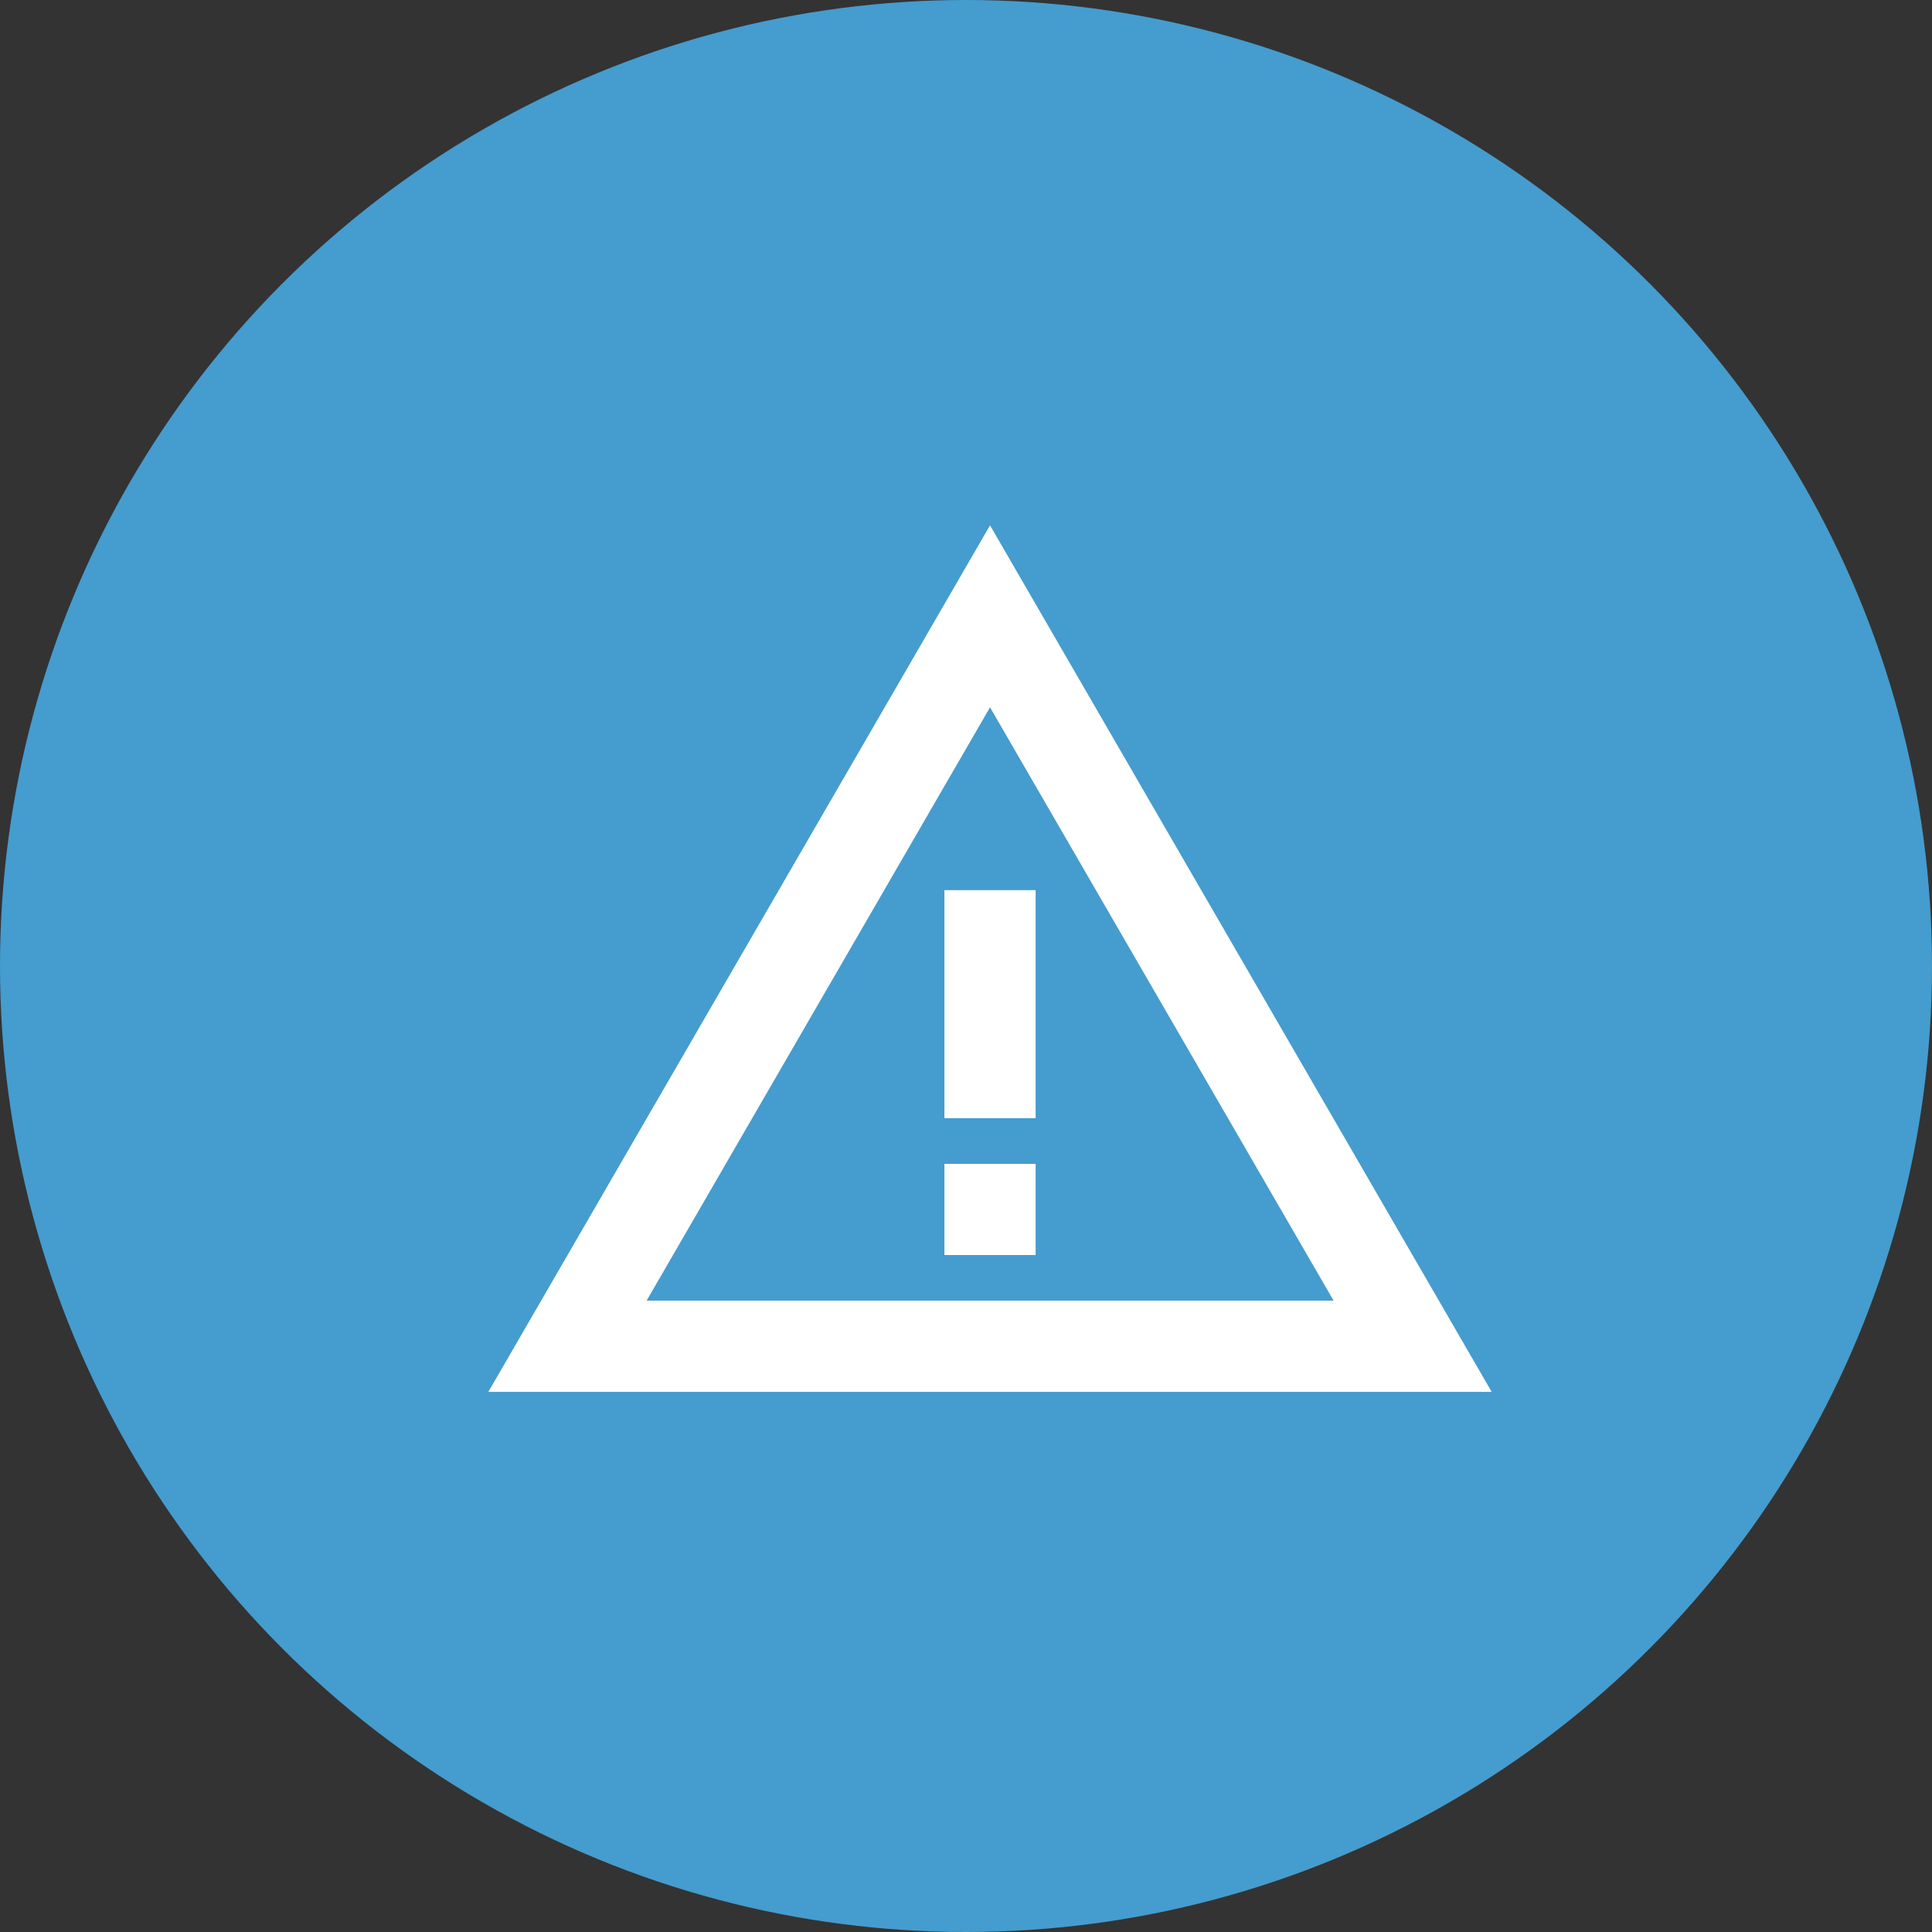 <svg xmlns="http://www.w3.org/2000/svg" width="48" height="48" viewBox="0 0 48 48">
  <rect x="0" y="0" width="48" height="48" fill="#333333" stroke="none"/>
  <g id="resolving" transform="translate(-1012 -5001.047)">
    <g id="Group_19179" data-name="Group 19179" transform="translate(0 0.027)">
      <circle id="Ellipse_30" data-name="Ellipse 30" cx="24" cy="24" r="24" transform="translate(1012 5001.02)" fill="#459cce"/>
    </g>
    <g id="warning_amber_black_24dp" transform="translate(1023 5011.833)">
      <g id="Group_18754" data-name="Group 18754">
        <rect id="Rectangle_994" data-name="Rectangle 994" width="27" height="27" transform="translate(0 0.193)" fill="none"/>
      </g>
      <g id="Group_18757" data-name="Group 18757" transform="translate(1.133 2.266)">
        <g id="Group_18756" data-name="Group 18756">
          <g id="Group_18755" data-name="Group 18755">
            <path id="Path_57478" data-name="Path 57478" d="M13.464,6.521,22,21.262H4.932L13.464,6.521m0-4.521L1,23.528H25.927L13.464,2Z" transform="translate(-1 -2)" fill="#fff"/>
            <path id="Path_57479" data-name="Path 57479" d="M13.266,16H11v2.266h2.266Z" transform="translate(0.331 -0.137)" fill="#fff"/>
            <path id="Path_57480" data-name="Path 57480" d="M13.266,10H11v5.665h2.266Z" transform="translate(0.331 -0.936)" fill="#fff"/>
          </g>
        </g>
      </g>
    </g>
  </g>
</svg>
